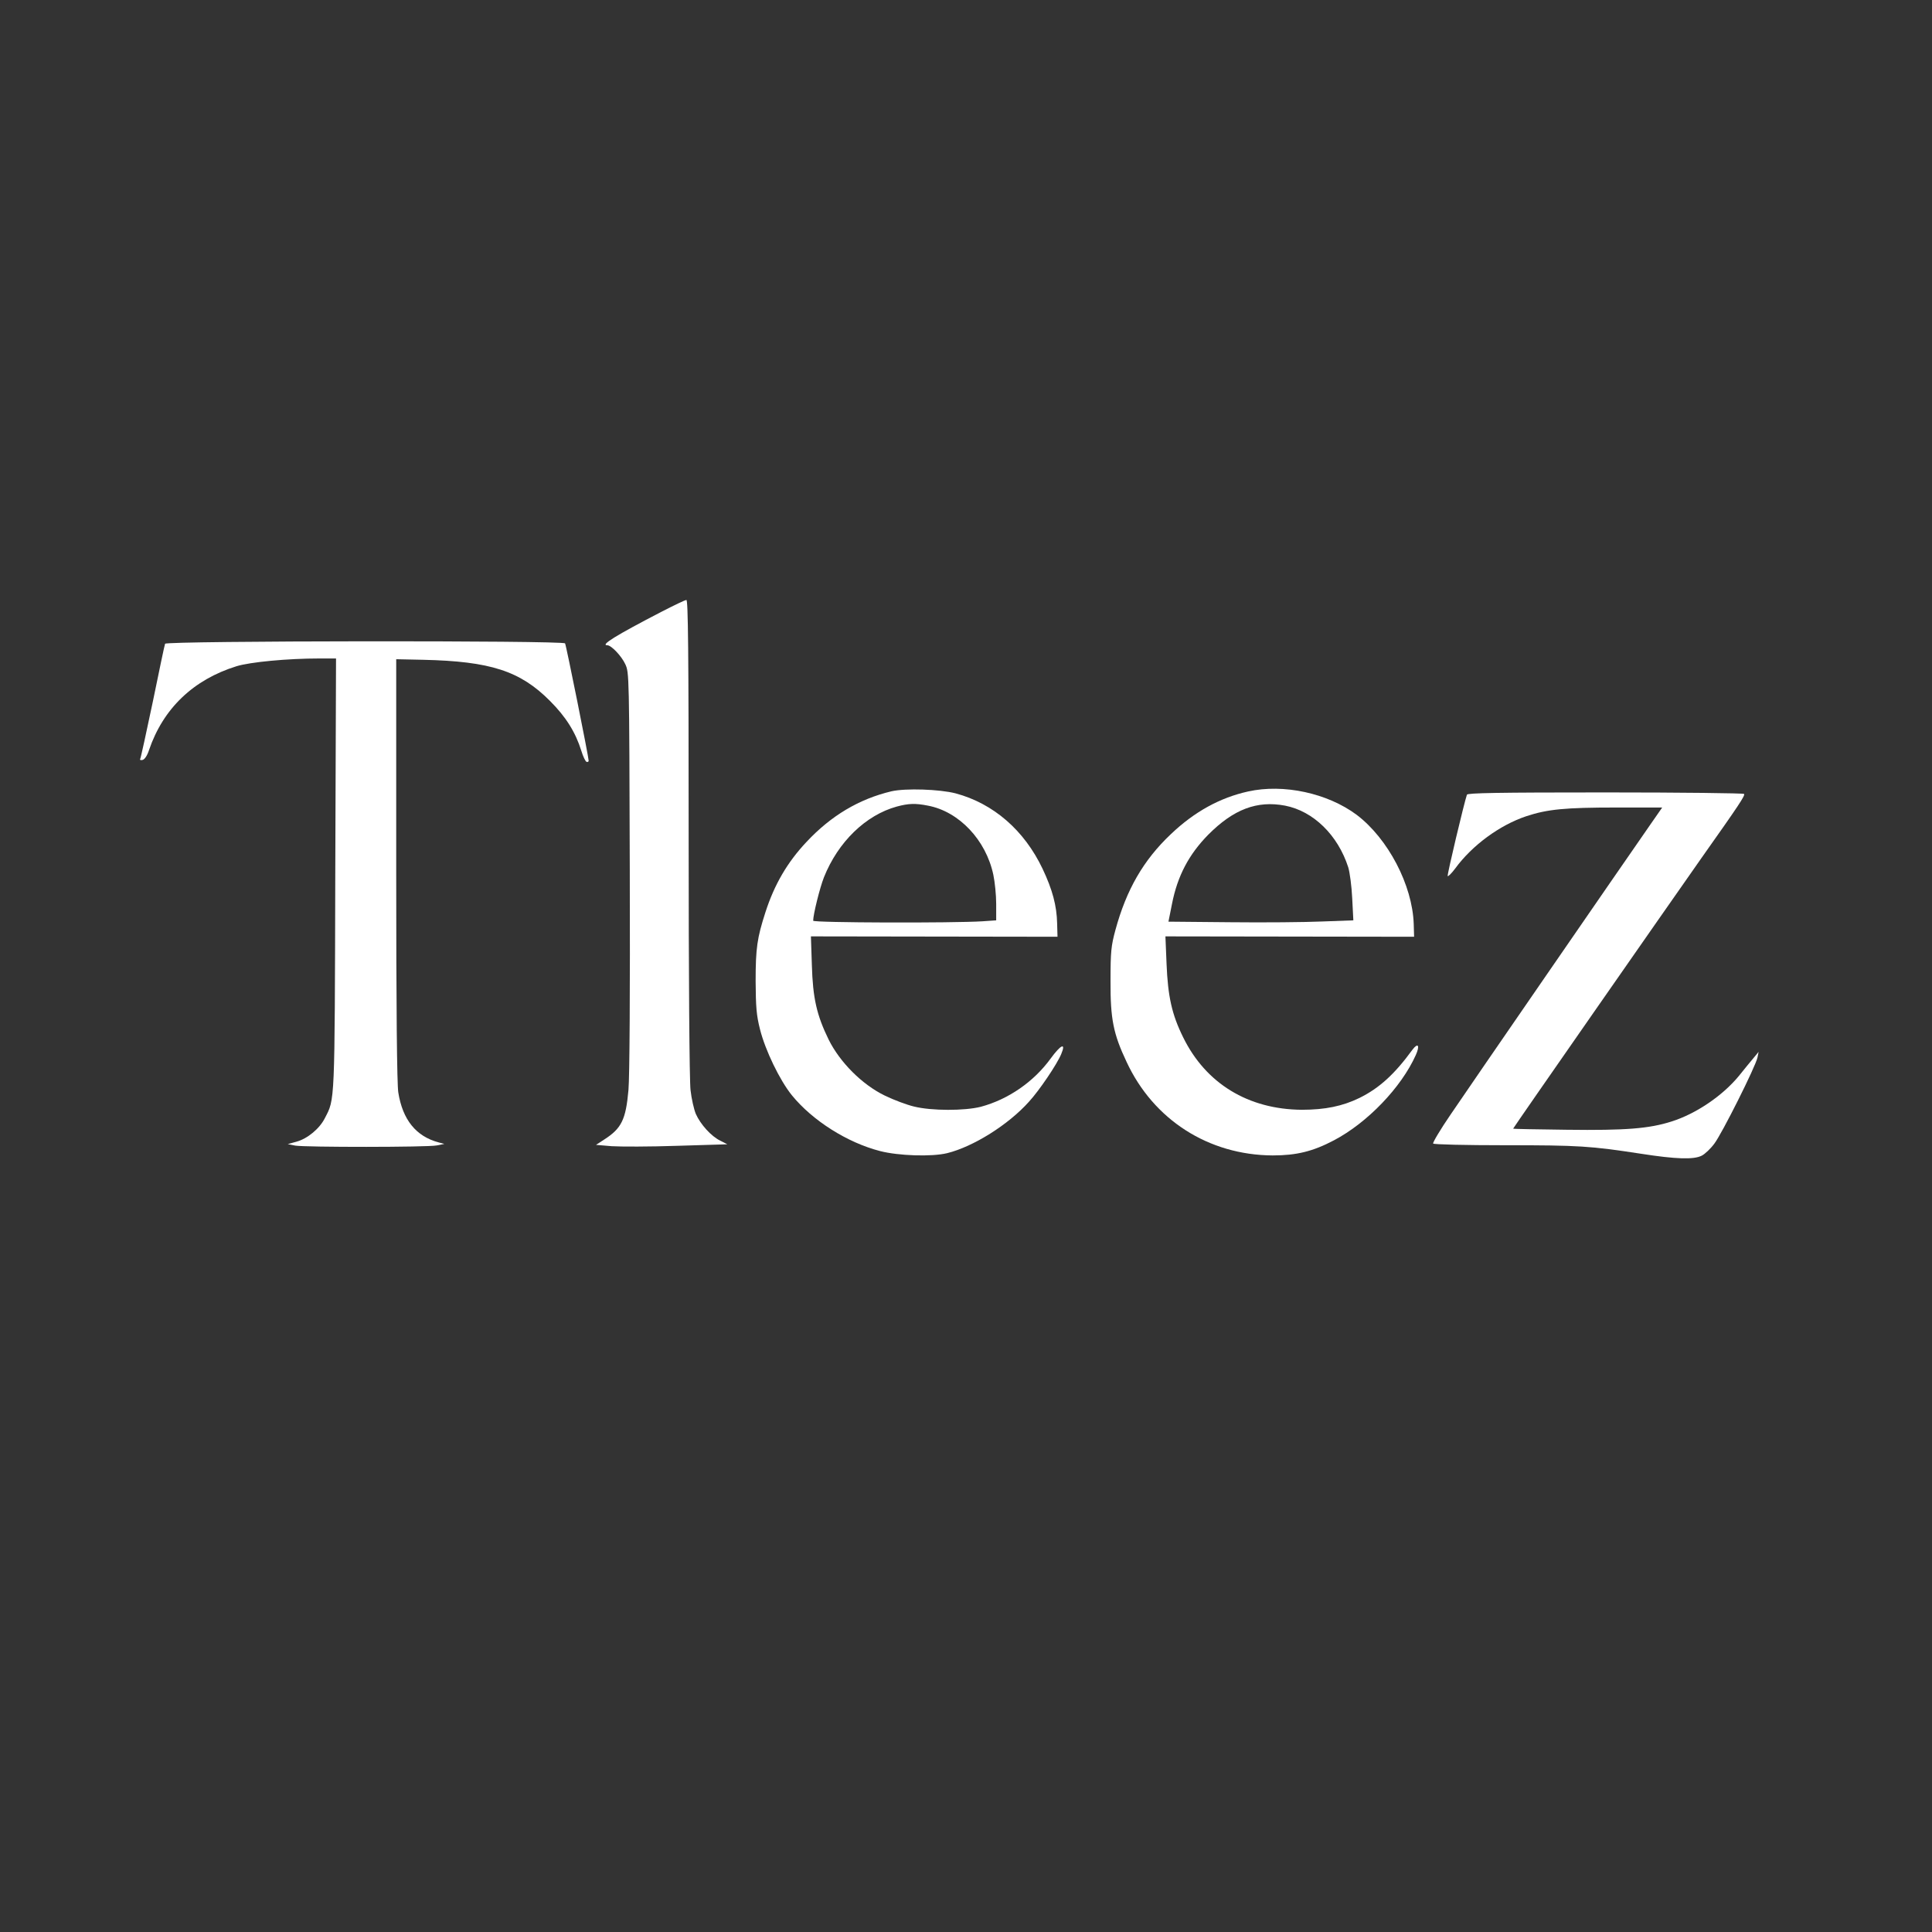 <?xml version="1.0" standalone="no"?>
<!DOCTYPE svg PUBLIC "-//W3C//DTD SVG 20010904//EN"
 "http://www.w3.org/TR/2001/REC-SVG-20010904/DTD/svg10.dtd">
<svg version="1.0" xmlns="http://www.w3.org/2000/svg"
 width="1024pt" height="1024pt" viewBox="0 0 1024 1024"
 preserveAspectRatio="xMidYMid meet">

<rect x="0" y="0" width="1024" height="1024" fill="#333333" stroke="none"/>

<g transform="translate(0,1024) scale(0.1,-0.1)"
fill="white" stroke="none">
<path d="M3505 6997 c-243 -126 -325 -177 -286 -177 21 0 75 -57 95 -100 21
-45 21 -53 24 -1095 2 -646 -1 -1093 -7 -1162 -14 -158 -37 -204 -129 -263
l-43 -28 83 -7 c46 -3 202 -3 348 2 l265 8 -37 19 c-48 23 -105 86 -130 142
-10 24 -23 81 -28 126 -6 48 -10 612 -10 1341 0 999 -3 1257 -12 1257 -7 0
-67 -29 -133 -63z"/>
<path d="M875 6828 c-3 -7 -32 -146 -65 -307 -34 -162 -64 -299 -67 -304 -3
-5 3 -7 12 -5 11 2 25 22 35 53 75 220 235 373 464 444 72 22 269 41 439 41
l88 0 -4 -1142 c-3 -1231 -2 -1191 -55 -1294 -28 -56 -92 -109 -150 -125 l-47
-13 40 -8 c54 -9 700 -9 750 1 l40 8 -30 8 c-120 32 -191 120 -214 265 -7 43
-11 447 -11 1181 l0 1115 143 -3 c356 -8 514 -59 672 -218 84 -84 135 -165
166 -264 9 -30 22 -57 28 -59 6 -2 11 1 11 6 0 20 -119 612 -125 622 -10 16
-2114 14 -2120 -2z"/>
<path d="M4725 6046 c-172 -41 -320 -129 -450 -268 -102 -108 -171 -227 -218
-373 -44 -136 -52 -191 -52 -365 1 -137 4 -180 23 -255 28 -112 105 -271 169
-350 109 -134 293 -251 468 -296 97 -25 273 -31 355 -11 138 34 324 150 434
273 55 60 149 199 171 253 26 62 -2 50 -56 -24 -90 -124 -225 -217 -370 -256
-86 -22 -261 -22 -354 1 -38 9 -108 35 -155 58 -120 58 -238 176 -298 297 -63
129 -84 219 -89 396 l-5 151 653 -1 654 -1 -2 71 c-2 94 -25 179 -77 289 -97
204 -260 346 -461 400 -85 22 -265 28 -340 11z m193 -76 c165 -31 308 -182
347 -367 8 -38 15 -107 15 -154 l0 -87 -72 -5 c-157 -10 -898 -8 -898 3 0 33
35 174 57 230 75 188 222 330 386 375 63 17 99 18 165 5z"/>
<path d="M6615 6045 c-149 -33 -284 -107 -409 -226 -146 -138 -236 -295 -294
-508 -23 -85 -26 -115 -26 -271 -1 -201 15 -280 85 -428 143 -308 435 -494
774 -496 126 0 213 21 325 80 177 93 357 280 434 452 23 51 12 68 -18 28 -94
-129 -175 -203 -280 -255 -90 -44 -183 -63 -306 -63 -284 2 -509 139 -629 384
-60 121 -81 217 -88 389 l-6 146 659 -1 659 -1 -2 68 c-7 206 -136 452 -302
578 -154 115 -388 166 -576 124z m196 -75 c150 -29 280 -156 335 -327 8 -26
18 -100 21 -164 l6 -117 -164 -6 c-90 -4 -311 -6 -490 -4 l-326 3 19 95 c29
148 90 262 191 365 135 136 259 183 408 155z"/>
<path d="M7775 6028 c-15 -44 -105 -422 -102 -431 1 -5 20 13 40 40 90 123
236 230 377 277 112 37 206 46 476 46 l244 0 -64 -92 c-142 -204 -967 -1401
-1058 -1536 -54 -79 -95 -148 -92 -153 3 -5 170 -9 382 -9 392 0 451 -4 719
-45 186 -29 281 -32 323 -10 16 8 46 36 66 63 40 52 219 409 229 457 l6 30
-28 -34 c-15 -18 -50 -60 -76 -93 -86 -105 -227 -201 -357 -242 -119 -38 -243
-48 -556 -44 -156 2 -284 4 -284 6 0 4 813 1171 1000 1437 198 280 230 328
224 337 -3 4 -334 8 -735 8 -575 0 -731 -3 -734 -12z"/>
</g>
</svg>
